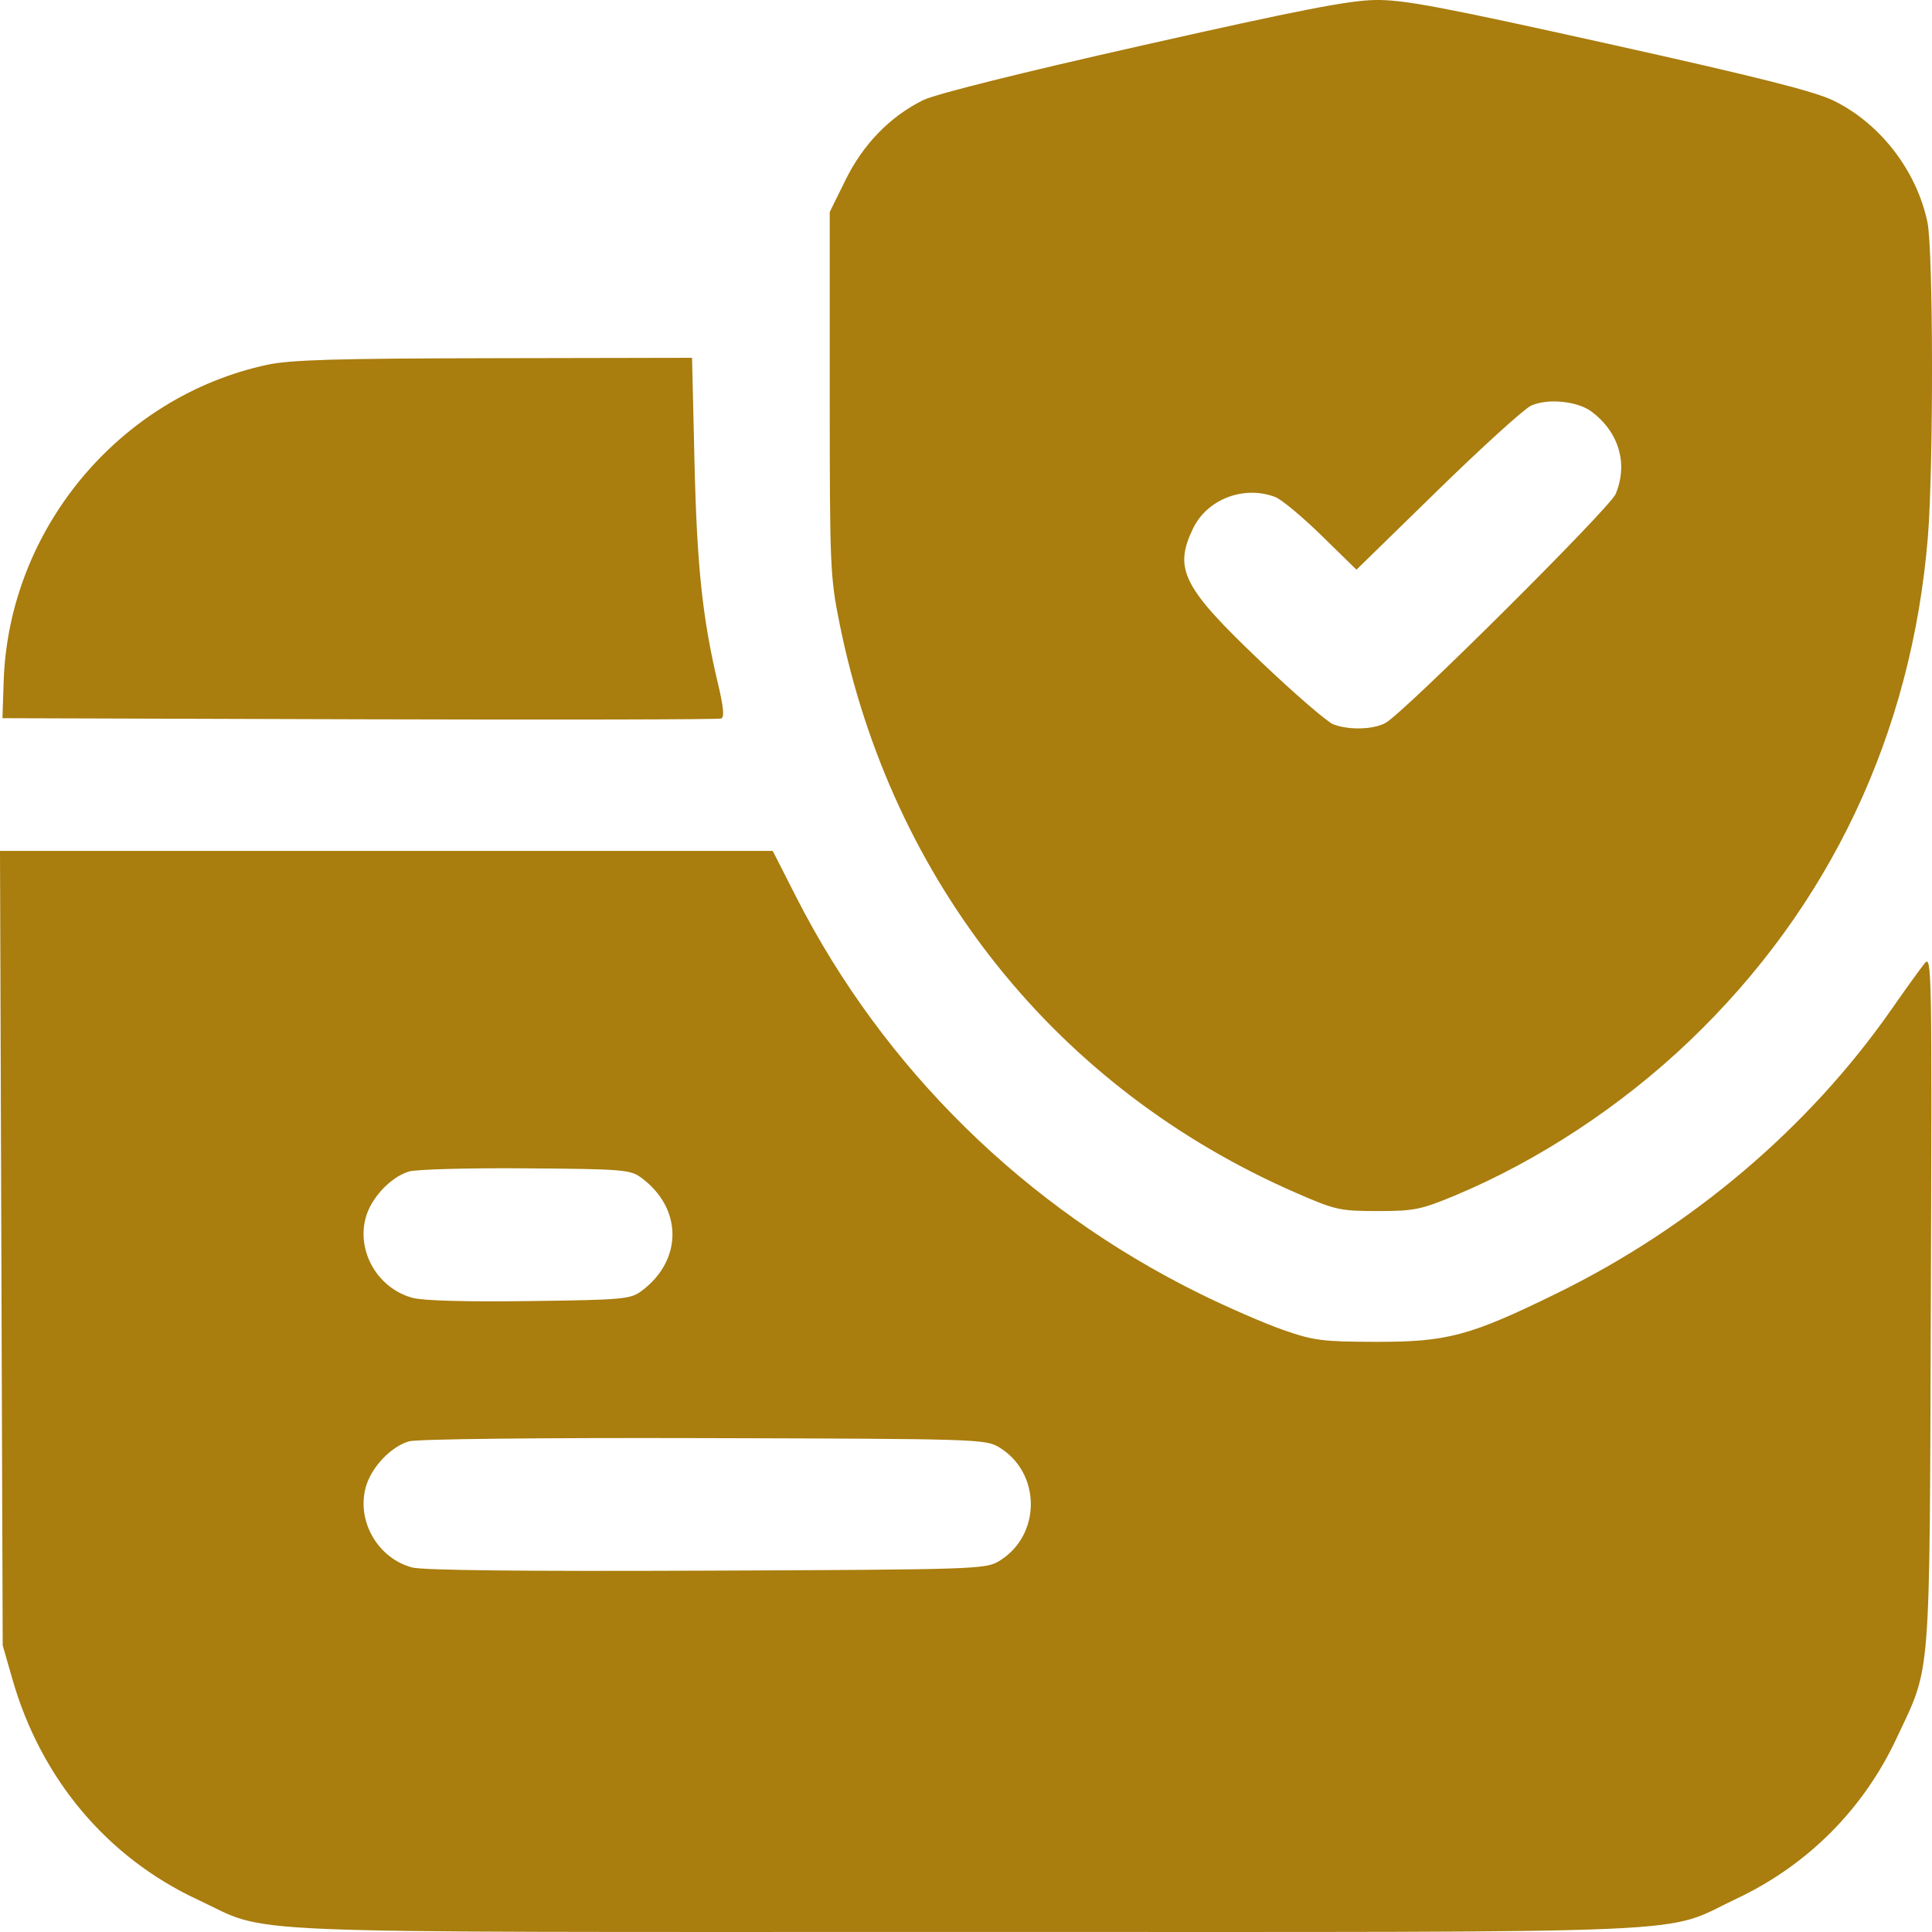 <svg width="30" height="30" viewBox="0 0 30 30" fill="none" xmlns="http://www.w3.org/2000/svg">
<path fill-rule="evenodd" clip-rule="evenodd" d="M17.743 0.704C15.854 1.129 14.525 1.461 14.337 1.554C13.823 1.807 13.403 2.238 13.13 2.793L12.884 3.292V6.109C12.884 8.799 12.891 8.961 13.036 9.679C13.847 13.702 16.419 16.909 20.128 18.524C20.74 18.791 20.808 18.805 21.394 18.805C21.96 18.805 22.064 18.784 22.592 18.564C23.884 18.025 25.174 17.176 26.23 16.168C28.412 14.087 29.686 11.393 29.936 8.338C30.025 7.244 30.02 3.882 29.929 3.449C29.759 2.646 29.195 1.916 28.47 1.562C28.178 1.419 27.291 1.195 24.981 0.682C22.387 0.106 21.799 -0.005 21.362 0C20.951 0.005 20.178 0.155 17.743 0.704ZM4.15 5.664C1.851 6.159 0.135 8.219 0.057 10.579L0.038 11.152L5.581 11.169C8.63 11.178 11.157 11.173 11.198 11.157C11.25 11.137 11.236 10.982 11.149 10.617C10.908 9.603 10.822 8.798 10.784 7.176L10.746 5.556L7.675 5.562C5.218 5.566 4.512 5.587 4.15 5.664ZM23.774 6.299C23.667 6.349 23.013 6.942 22.321 7.618L21.063 8.846L20.521 8.316C20.224 8.025 19.901 7.756 19.803 7.718C19.315 7.532 18.745 7.75 18.525 8.207C18.222 8.836 18.366 9.121 19.566 10.263C20.096 10.768 20.608 11.211 20.705 11.248C20.945 11.34 21.329 11.329 21.516 11.225C21.806 11.063 24.997 7.889 25.088 7.671C25.284 7.2 25.139 6.708 24.711 6.39C24.492 6.227 24.029 6.182 23.774 6.299ZM0.021 19.381L0.042 25.549L0.192 26.072C0.635 27.62 1.662 28.842 3.071 29.498C4.239 30.042 3.227 29.999 15.004 29.999C26.811 29.999 25.773 30.044 26.97 29.48C28.069 28.961 28.936 28.092 29.451 26.989C29.991 25.837 29.961 26.217 29.982 20.183C30.001 15.067 29.996 14.823 29.888 14.956C29.825 15.033 29.591 15.357 29.369 15.676C28.086 17.514 26.262 19.061 24.166 20.087C22.821 20.745 22.475 20.838 21.362 20.836C20.535 20.834 20.4 20.817 19.927 20.652C19.64 20.552 19.053 20.297 18.623 20.084C15.916 18.749 13.72 16.591 12.365 13.932L11.999 13.213H5.999H0L0.021 19.381ZM6.351 18.191C6.064 18.278 5.761 18.602 5.678 18.91C5.536 19.439 5.869 20.008 6.406 20.153C6.572 20.198 7.242 20.216 8.224 20.203C9.681 20.184 9.789 20.174 9.962 20.046C10.602 19.57 10.602 18.767 9.962 18.291C9.788 18.162 9.689 18.153 8.168 18.142C7.283 18.135 6.466 18.157 6.351 18.191ZM6.351 22.381C6.065 22.465 5.761 22.789 5.678 23.098C5.537 23.624 5.868 24.196 6.397 24.339C6.566 24.384 8.099 24.401 10.974 24.389C15.165 24.372 15.304 24.367 15.514 24.24C16.171 23.843 16.171 22.871 15.514 22.473C15.303 22.346 15.171 22.342 10.928 22.331C8.372 22.324 6.473 22.345 6.351 22.381Z" fill="#A97D0E"/>
</svg>
